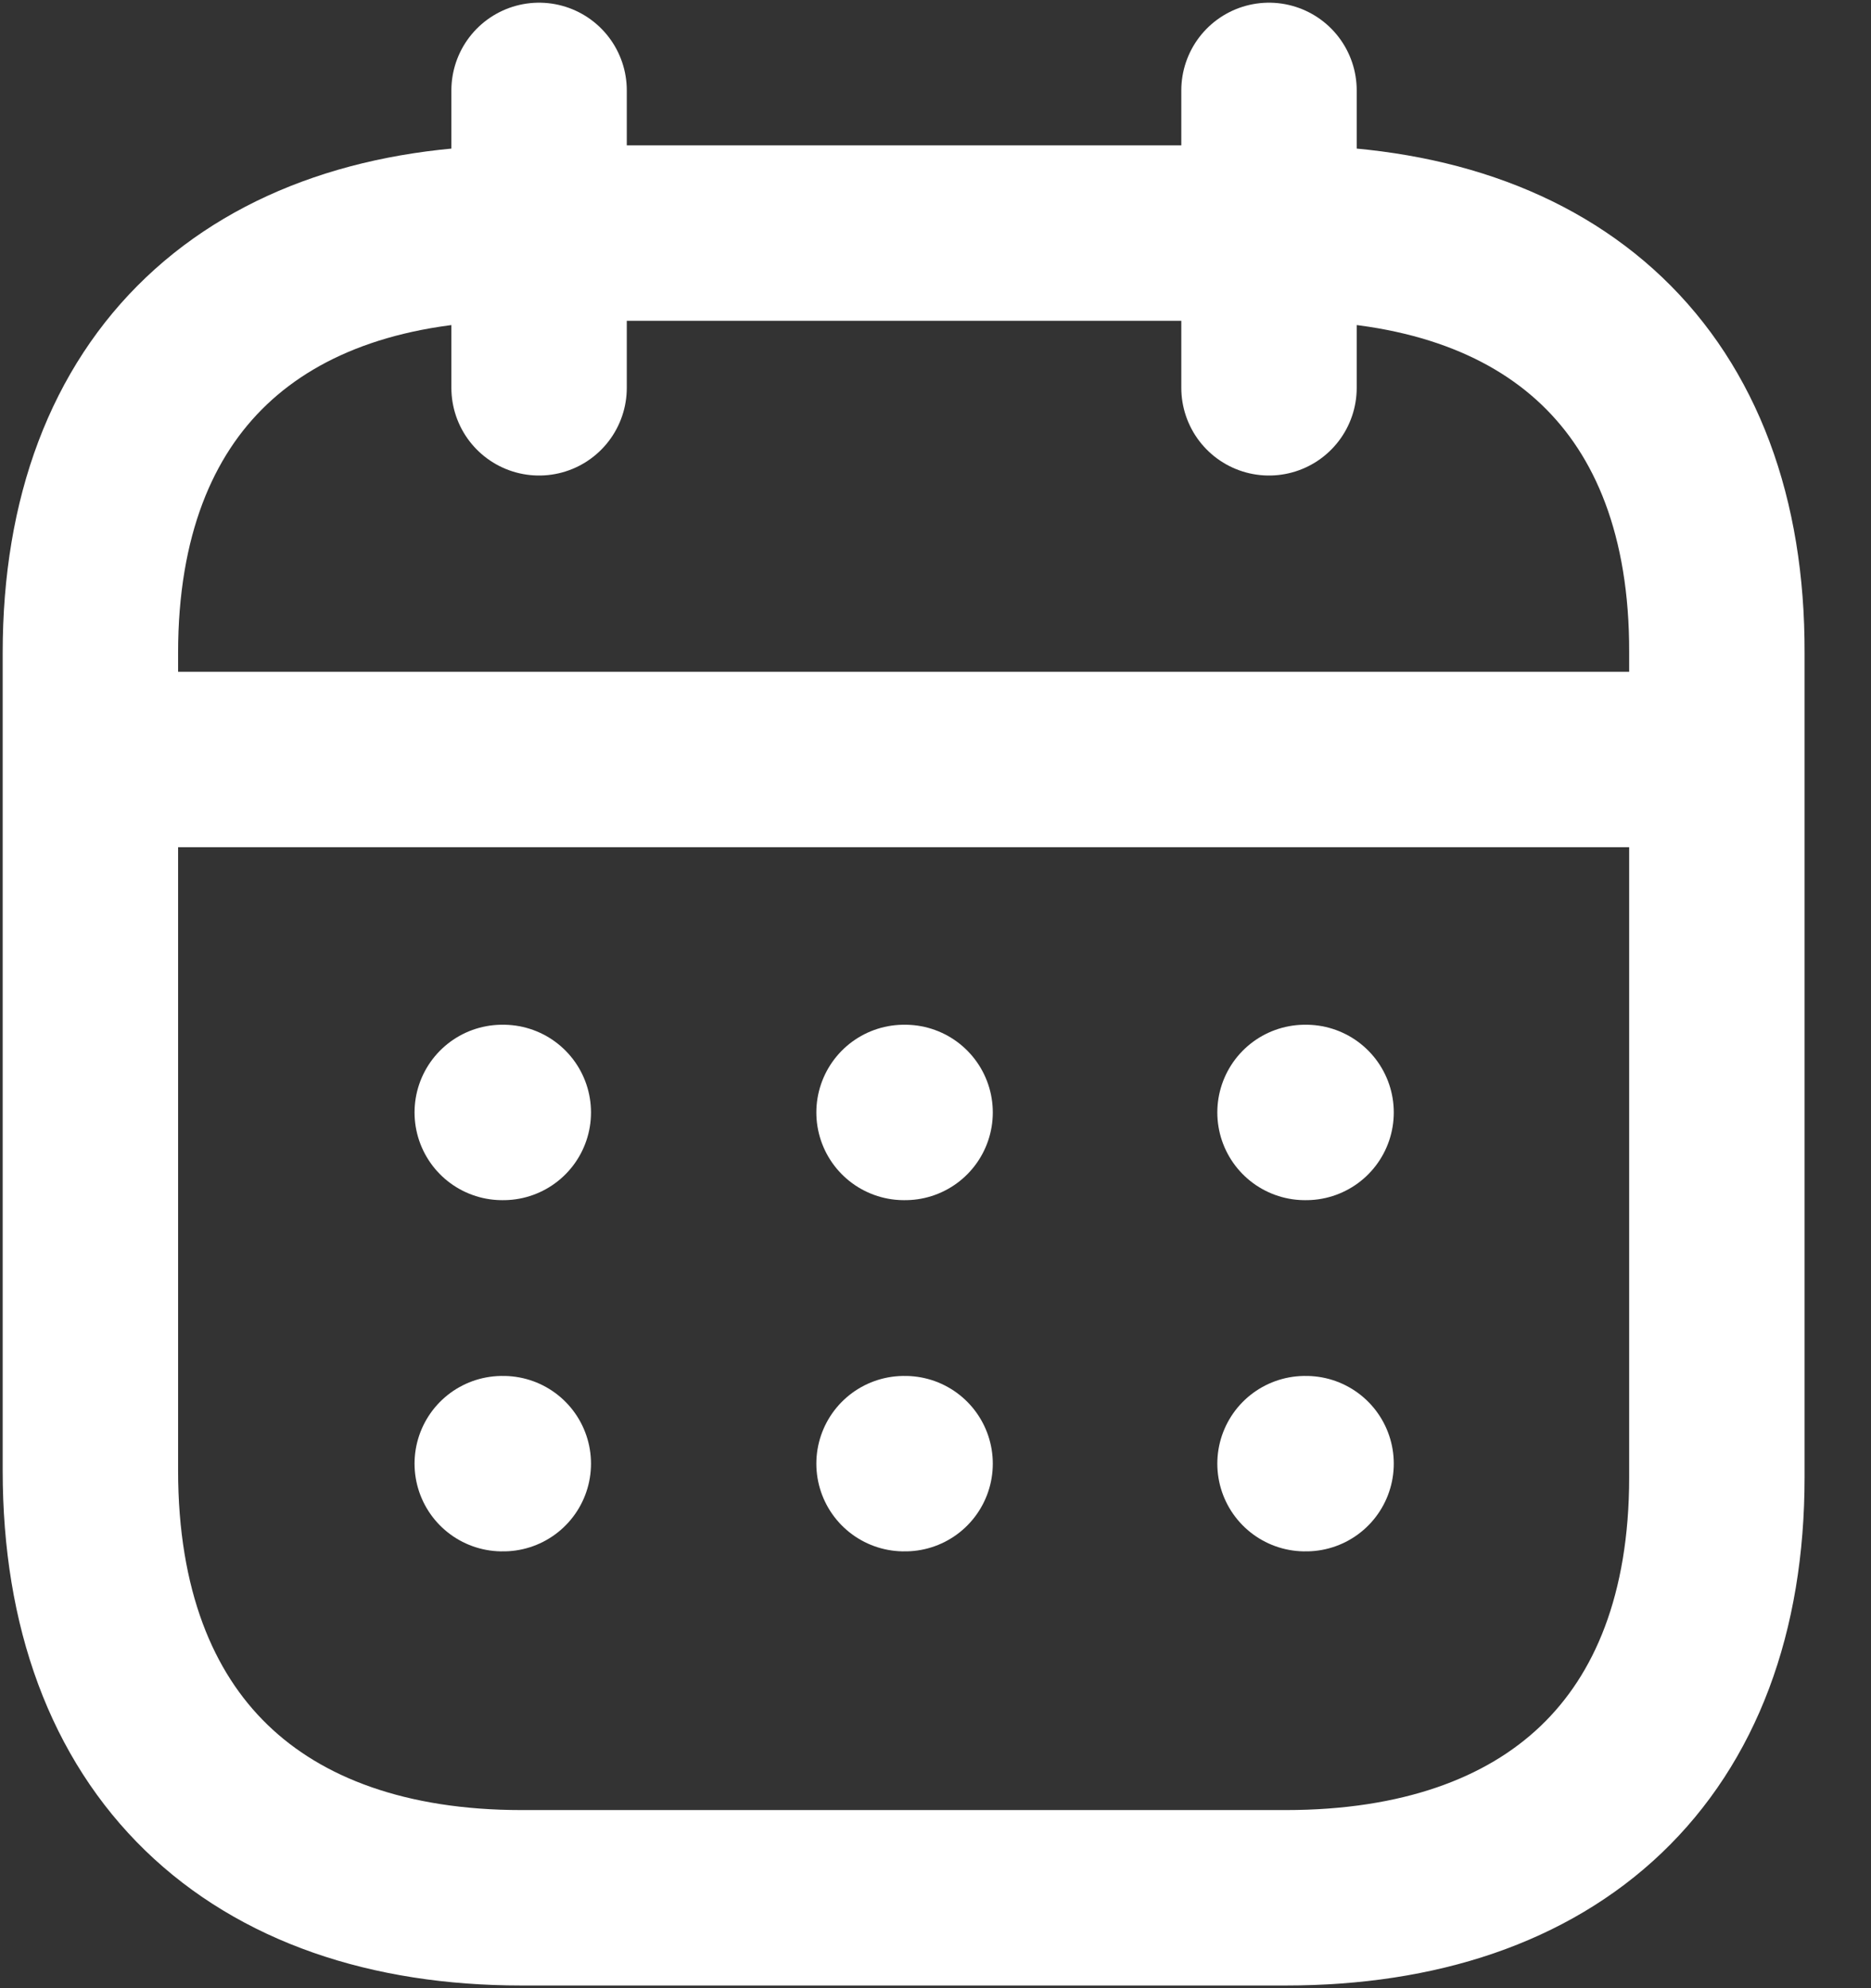 <svg width="16" height="17" viewBox="0 0 16 17" fill="none" xmlns="http://www.w3.org/2000/svg">
<rect x="0" y="0" width="16" height="17" fill="#333333" stroke="none"/>
<g clip-path="url(#clip0_13_37)">
<path d="M0.845 6.494H14.618" stroke="white" stroke-width="1.5" stroke-linecap="round" stroke-linejoin="round"/>
<path d="M11.16 9.512H11.169" stroke="white" stroke-width="1.5" stroke-linecap="round" stroke-linejoin="round"/>
<path d="M7.731 9.512H7.74" stroke="white" stroke-width="1.5" stroke-linecap="round" stroke-linejoin="round"/>
<path d="M4.295 9.512H4.304" stroke="white" stroke-width="1.5" stroke-linecap="round" stroke-linejoin="round"/>
<path d="M11.16 12.515H11.169" stroke="white" stroke-width="1.5" stroke-linecap="round" stroke-linejoin="round"/>
<path d="M7.731 12.515H7.74" stroke="white" stroke-width="1.5" stroke-linecap="round" stroke-linejoin="round"/>
<path d="M4.295 12.515H4.304" stroke="white" stroke-width="1.5" stroke-linecap="round" stroke-linejoin="round"/>
<path d="M10.852 0.773V3.316" stroke="white" stroke-width="1.5" stroke-linecap="round" stroke-linejoin="round"/>
<path d="M4.61 0.773V3.316" stroke="white" stroke-width="1.5" stroke-linecap="round" stroke-linejoin="round"/>
<path fill-rule="evenodd" clip-rule="evenodd" d="M11.002 1.993H4.459C2.19 1.993 0.773 3.257 0.773 5.581V12.574C0.773 14.934 2.19 16.227 4.459 16.227H10.995C13.272 16.227 14.682 14.956 14.682 12.632V5.581C14.689 3.257 13.279 1.993 11.002 1.993Z" stroke="white" stroke-width="1.5" stroke-linecap="round" stroke-linejoin="round"/>
</g>
<defs>
<clipPath id="clip0_13_37">
<rect width="15.454" height="17" fill="white"/>
</clipPath>
</defs>
</svg>
